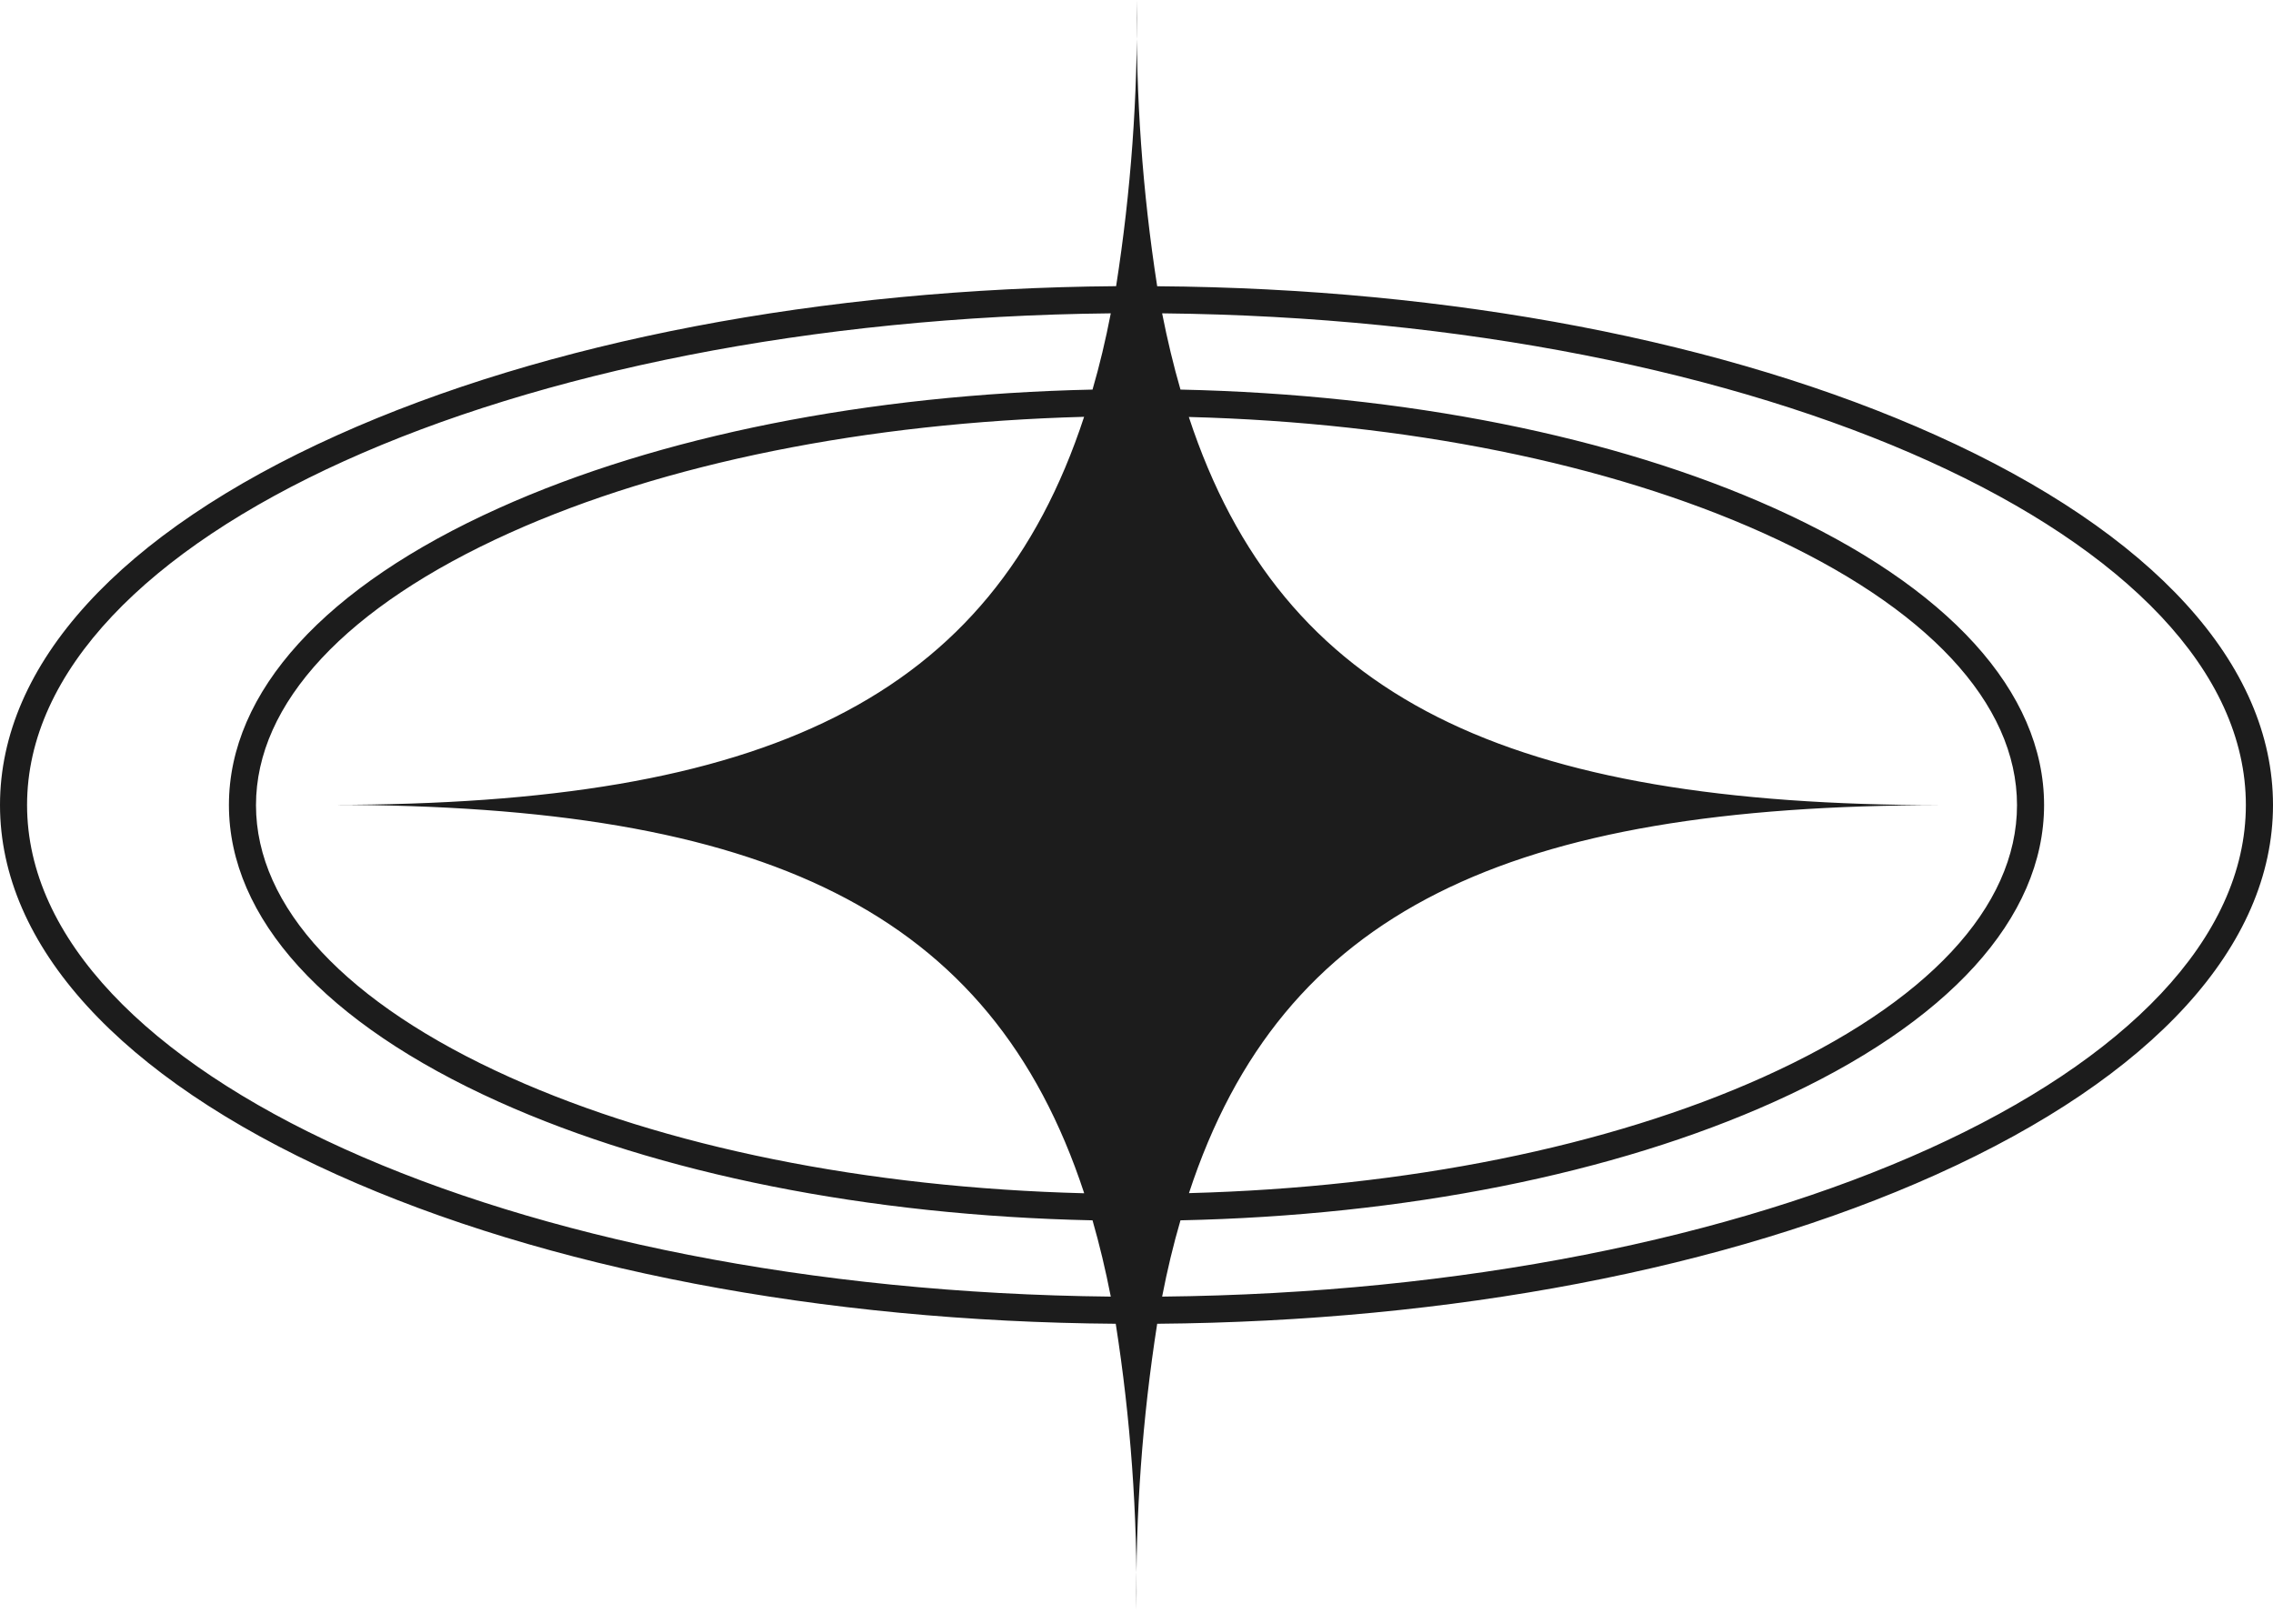 <?xml version="1.0" encoding="UTF-8"?> <svg xmlns="http://www.w3.org/2000/svg" width="98" height="70" viewBox="0 0 98 70" fill="none"><path d="M83.475 18.766C74.473 14.714 62.572 12.431 49.892 12.34C49.257 8.258 48.964 4.131 49.015 0C49.06 4.13 48.761 8.257 48.121 12.337C35.451 12.437 23.547 14.711 14.541 18.762C5.158 22.98 0 28.642 0 34.704C0 40.766 5.158 46.424 14.524 50.639C23.527 54.693 35.428 56.974 48.105 57.068C48.745 61.148 49.044 65.275 48.998 69.405C48.953 65.275 49.252 61.148 49.892 57.068C62.562 56.964 74.466 54.693 83.475 50.639C92.842 46.424 98 40.766 98 34.704C98 28.642 92.842 22.98 83.475 18.766ZM46.741 51.442C37.378 51.202 28.655 49.442 21.983 46.441C14.925 43.267 11.037 39.105 11.037 34.711C11.037 30.316 14.925 26.148 21.983 22.97C28.652 19.969 37.378 18.219 46.741 17.969C42.74 30.166 32.96 34.697 14.298 34.697C32.96 34.704 42.726 39.232 46.741 51.429V51.442ZM51.256 17.976C60.622 18.219 69.345 19.976 76.017 22.977C83.075 26.155 86.963 30.313 86.963 34.711C86.963 39.109 83.075 43.26 76.023 46.434C69.355 49.435 60.629 51.189 51.262 51.436C55.264 39.239 65.047 34.711 83.709 34.711C65.04 34.704 55.27 30.173 51.256 17.976ZM1.167 34.704C1.167 23.177 22.027 13.771 47.891 13.508C47.669 14.659 47.407 15.755 47.104 16.795C37.435 17.005 28.409 18.796 21.503 21.907C14.004 25.281 9.87 29.826 9.87 34.704C9.87 39.582 14.004 44.123 21.503 47.498C28.409 50.605 37.438 52.403 47.104 52.609C47.404 53.652 47.667 54.748 47.891 55.897C22.027 55.634 1.167 46.227 1.167 34.704ZM50.105 55.897C50.328 54.748 50.591 53.652 50.896 52.609C60.565 52.403 69.591 50.609 76.497 47.498C83.999 44.123 88.13 39.579 88.13 34.704C88.13 29.829 83.999 25.281 76.497 21.907C69.591 18.799 60.562 17.005 50.896 16.795C50.596 15.755 50.332 14.659 50.105 13.508C75.973 13.771 96.83 23.177 96.83 34.704C96.83 46.231 75.973 55.634 50.105 55.897Z" fill="#1C1C1C"></path></svg> 